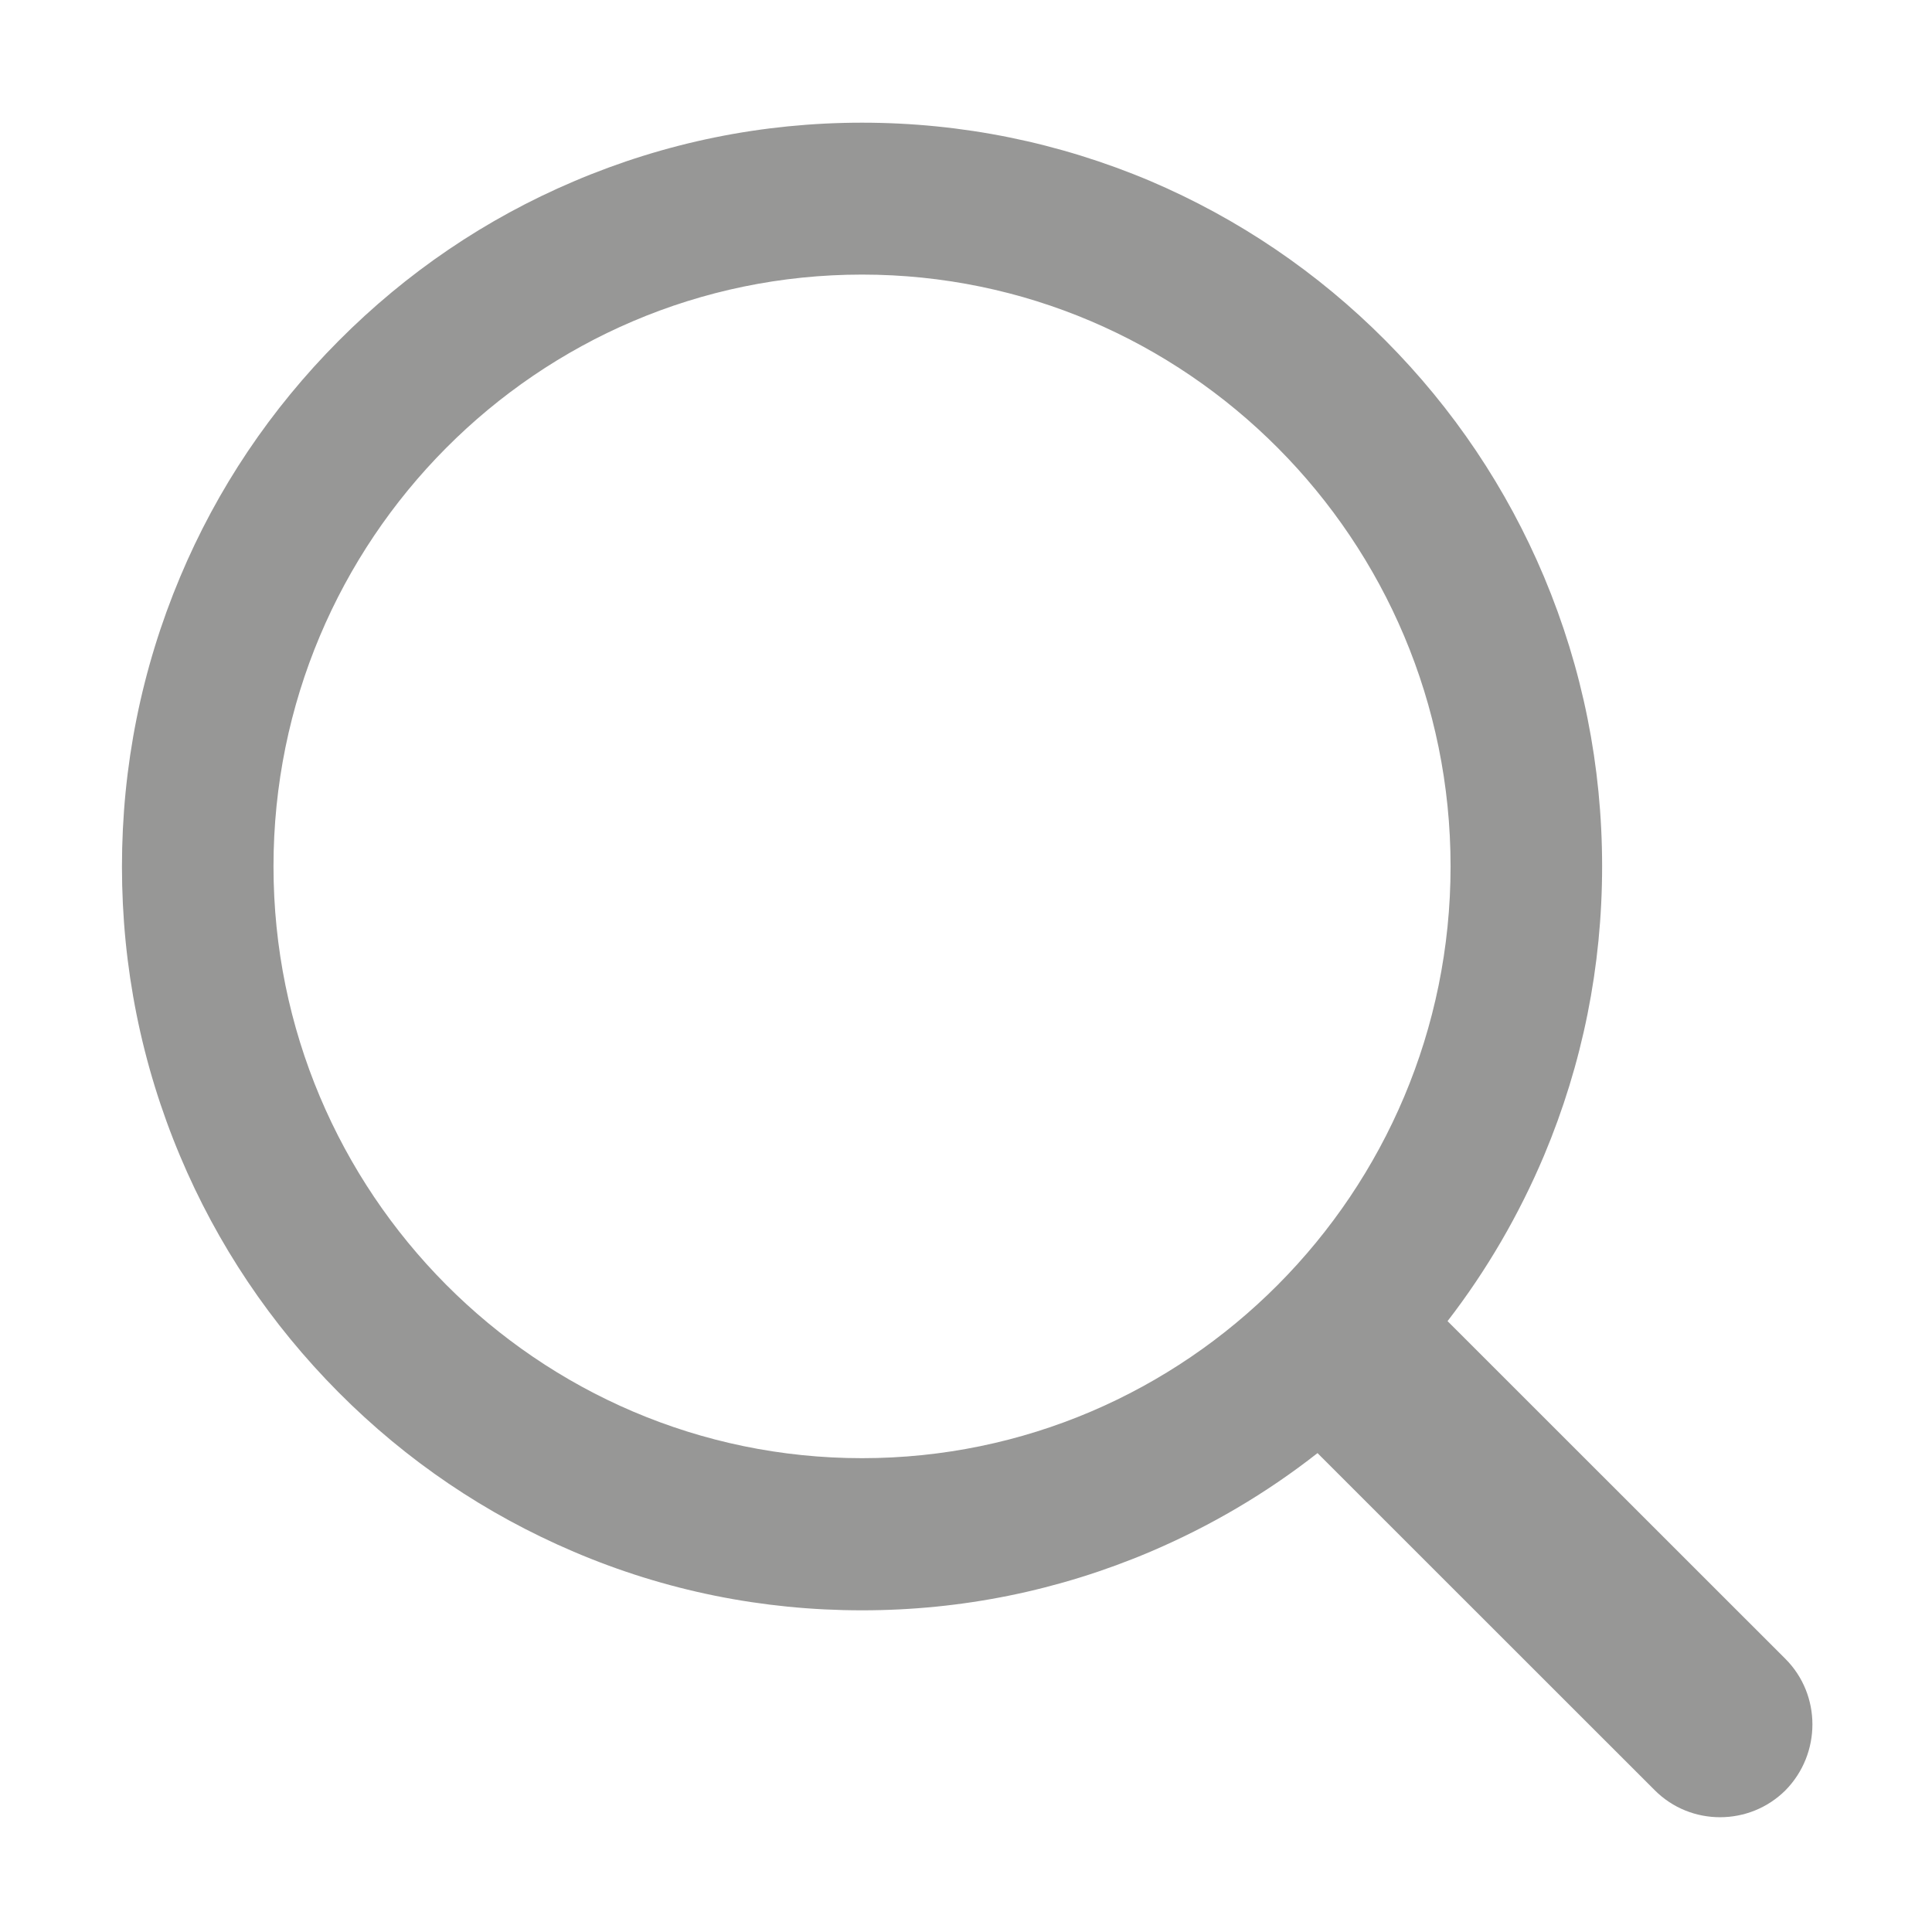 <svg width="16" height="16" viewBox="0 0 16 16" fill="none" xmlns="http://www.w3.org/2000/svg">
<path d="M14.786 13.738L11.988 10.941C12.312 10.521 12.579 10.062 12.787 9.57C13.106 8.81 13.268 8.004 13.268 7.174C13.268 6.343 13.106 5.537 12.787 4.777C12.479 4.045 12.037 3.386 11.474 2.82C10.911 2.254 10.255 1.81 9.526 1.499C8.77 1.18 7.966 1.016 7.139 1.016C6.312 1.016 5.508 1.18 4.752 1.502C4.022 1.812 3.367 2.257 2.804 2.823C2.241 3.389 1.799 4.046 1.491 4.78C1.172 5.54 1.01 6.347 1.01 7.177C1.01 8.007 1.172 8.814 1.491 9.573C1.799 10.306 2.241 10.965 2.804 11.531C3.367 12.097 4.022 12.54 4.752 12.851C5.508 13.174 6.312 13.336 7.139 13.336C7.966 13.336 8.77 13.172 9.526 12.851C10.024 12.639 10.488 12.366 10.911 12.034L13.704 14.826C14.001 15.124 14.488 15.124 14.787 14.826C15.084 14.523 15.084 14.036 14.786 13.738ZM7.139 12.076C4.452 12.076 2.265 9.878 2.265 7.175C2.265 4.472 4.45 2.274 7.139 2.274C9.826 2.274 12.013 4.472 12.013 7.175C12.013 9.878 9.826 12.076 7.139 12.076Z" fill="#979796"/>
</svg>
